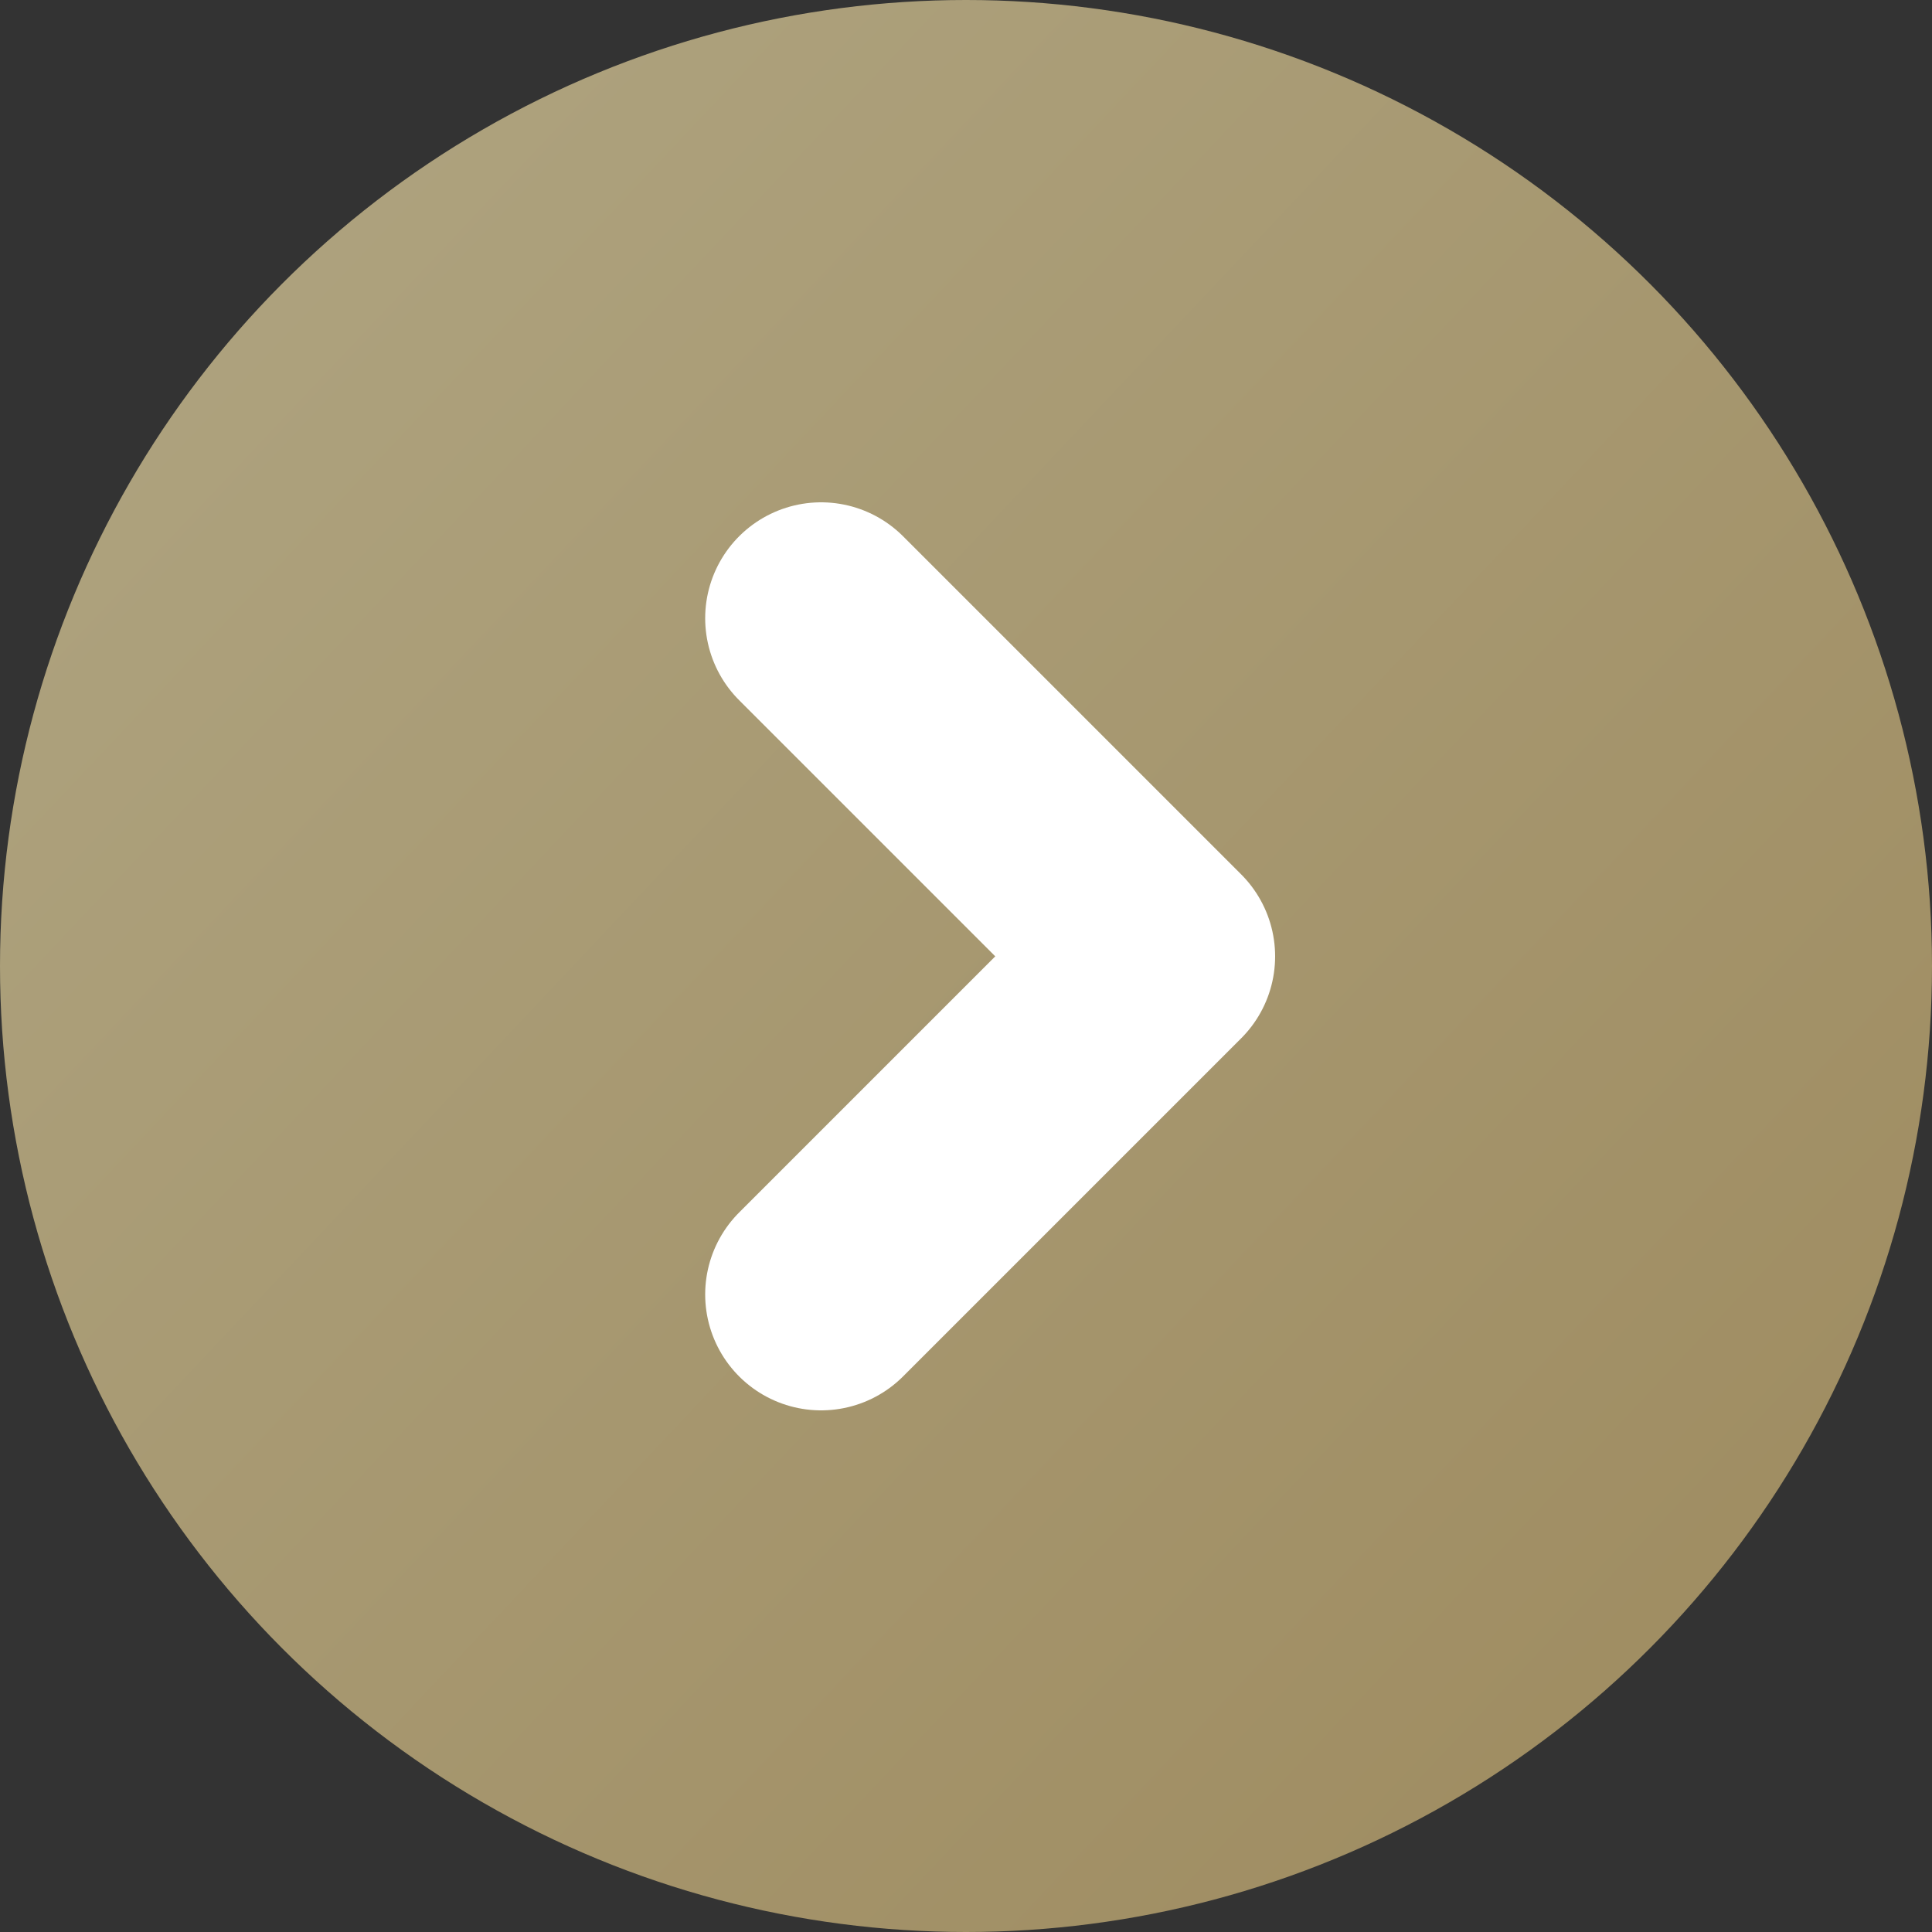<svg fill="none" height="25" viewBox="0 0 25 25" width="25" xmlns="http://www.w3.org/2000/svg" xmlns:xlink="http://www.w3.org/1999/xlink"><rect x="0" y="0" width="25" height="25" fill="#333333" stroke="none"/><linearGradient id="a" gradientUnits="userSpaceOnUse" x1="-.002" x2="25.714" y1=".001" y2="24.242"><stop offset="0" stop-color="#f3e3ad"/><stop offset="1" stop-color="#d6b874"/></linearGradient><circle cx="12.5" cy="12.5" fill="url(#a)" opacity=".65" r="12.5"/><path d="m10.625 8 4.375 4.375-4.375 4.375" stroke="#fff" stroke-linecap="round" stroke-linejoin="round" stroke-width="3"/></svg>